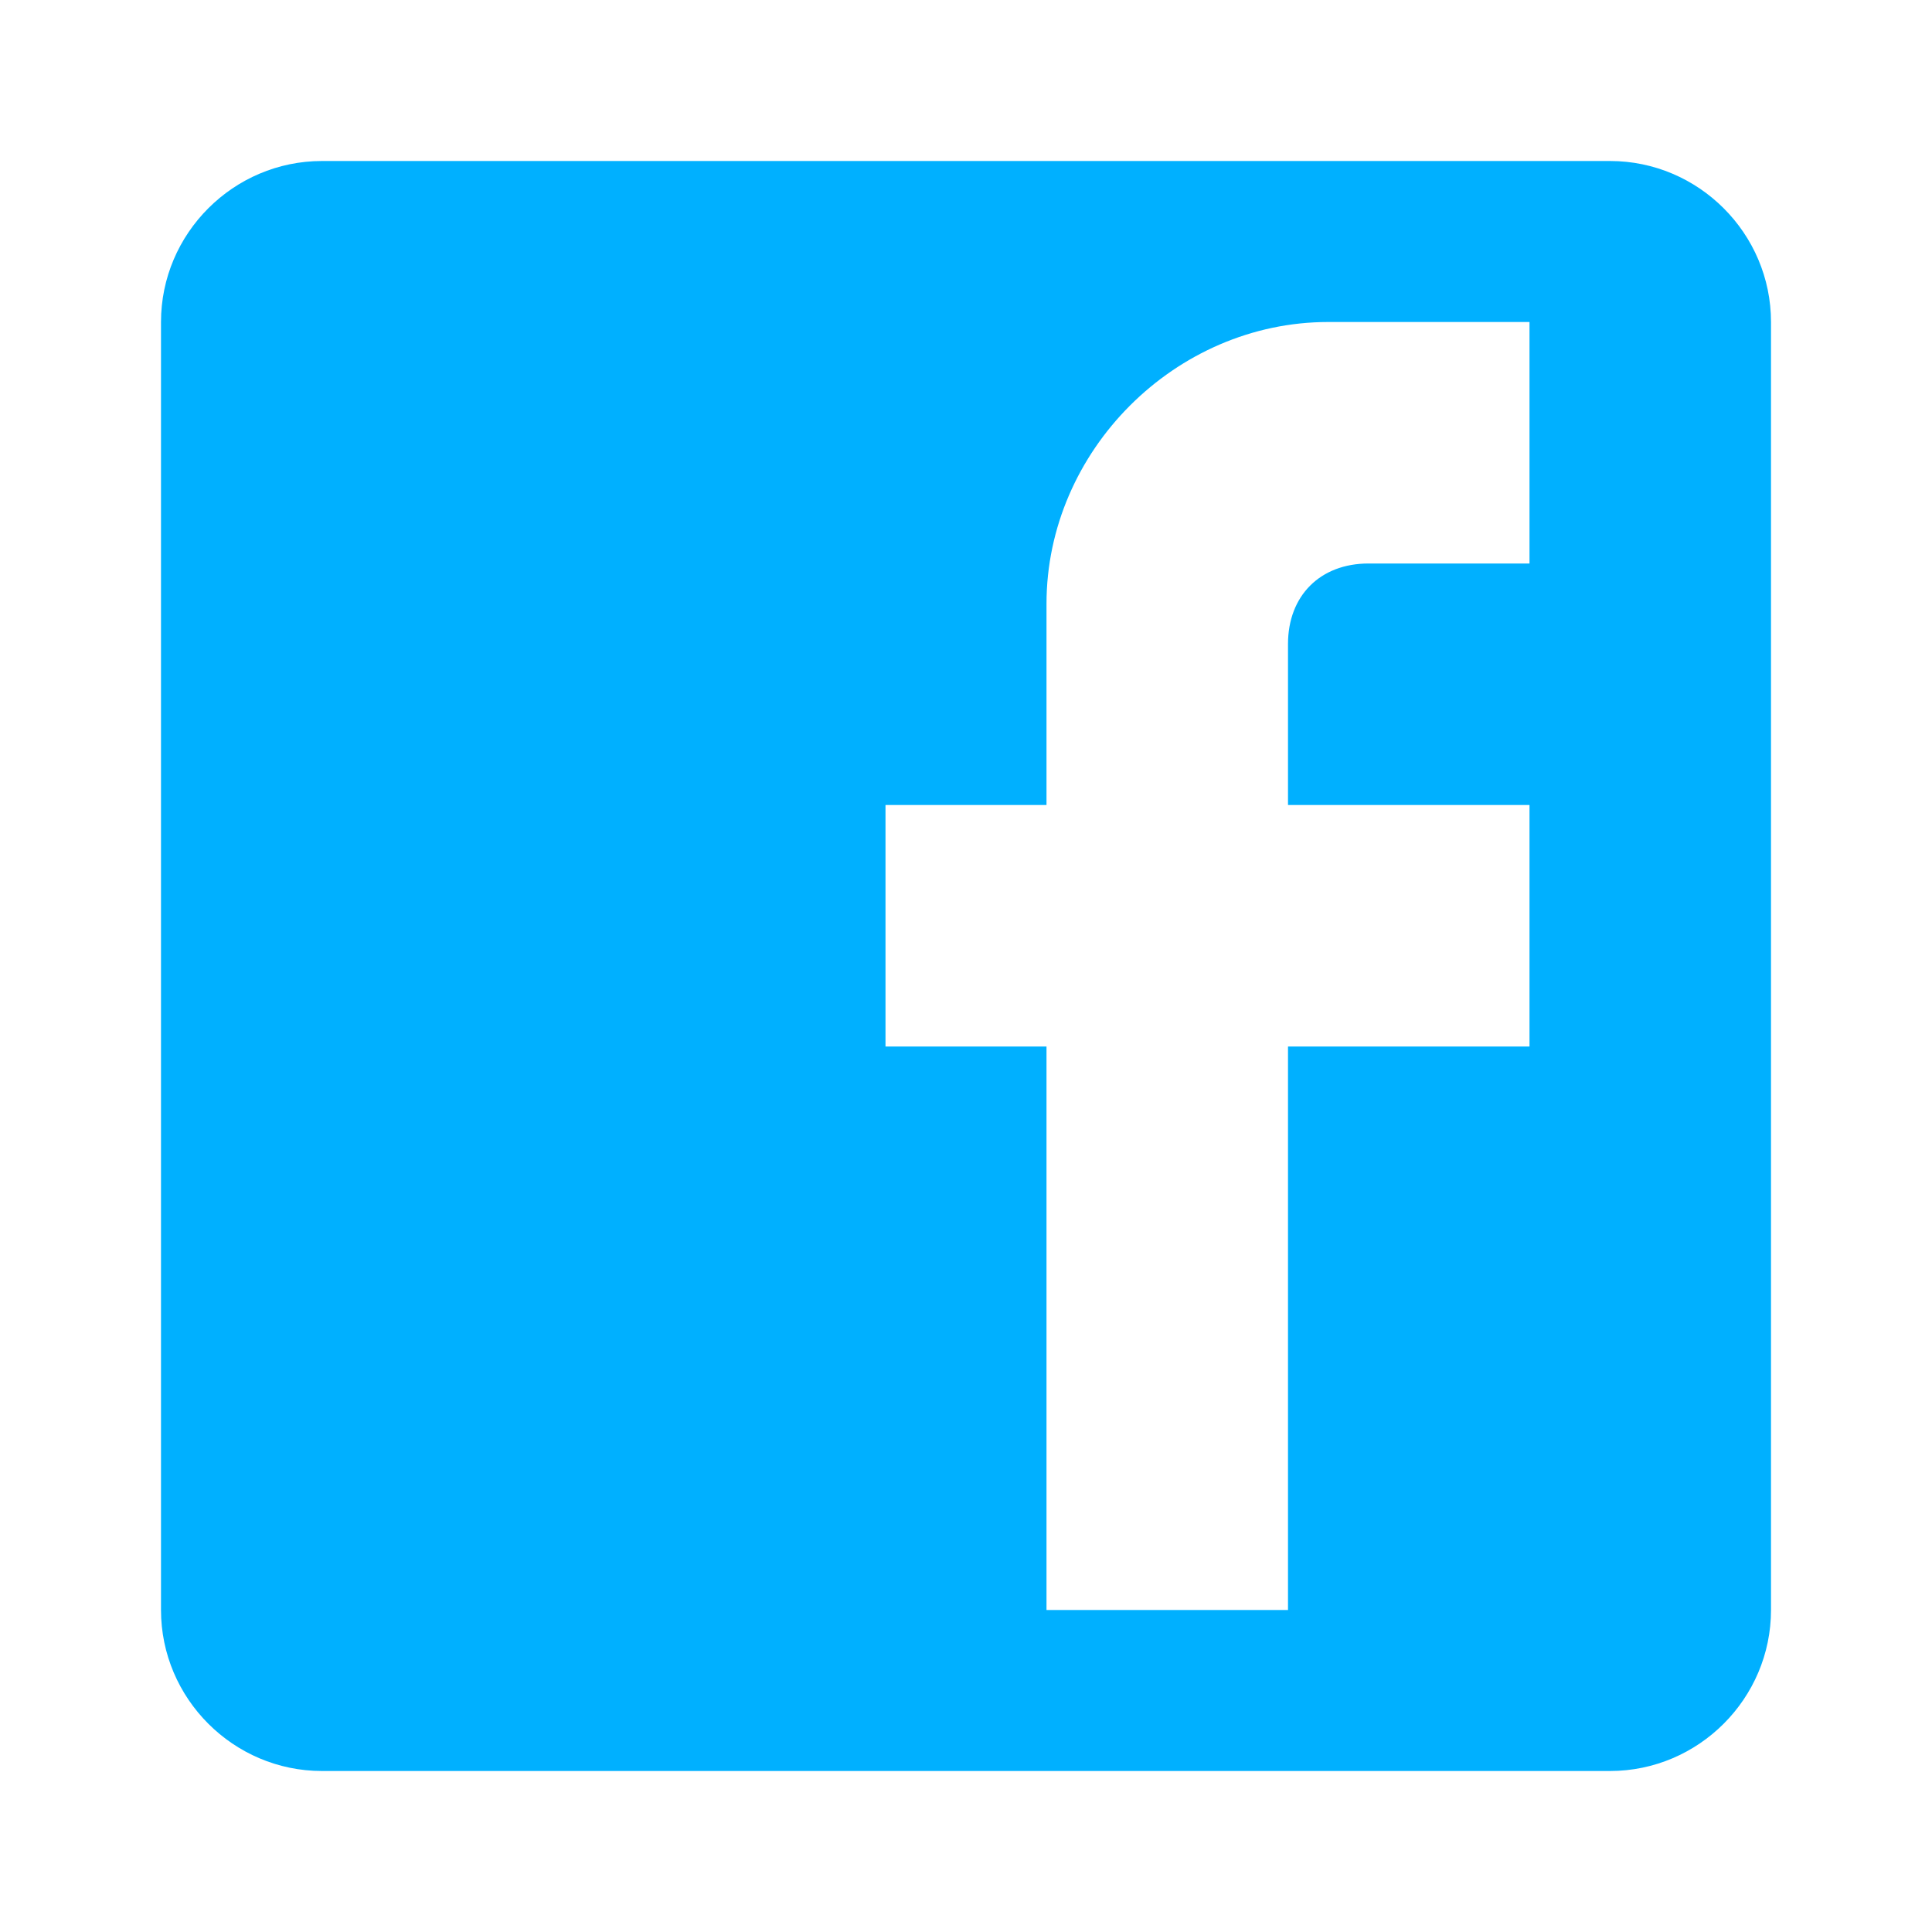 <svg width="24" height="24" viewBox="0 0 24 24" version="1.1" xmlns="http://www.w3.org/2000/svg" xmlns:xlink="http://www.w3.org/1999/xlink">
  <g id="Canvas" transform="translate(-3922 46)">
    <g id="Facebook_Bright-Blue">
      <g id="Vector">
        <use xlink:href="#path0_fill" transform="translate(3924 -44)" fill="#00B0FF"/>
      </g>
    </g>
  </g>
  <defs>
    <path id="path0_fill" d="M 17 2L 17 5L 15 5C 14.4 5 14 5.4 14 6L 14 8L 17 8L 17 11L 14 11L 14 18L 11 18L 11 11L 9 11L 9 8L 11 8L 11 5.5C 11 3.6 12.6 2 14.5 2M 18 0L 2 0C 0.9 0 0 0.9 0 2L 0 18C 0 19.1 0.9 20 2 20L 18 20C 19.1 20 20 19.1 20 18L 20 2C 20 0.9 19.1 0 18 0Z"/>
  </defs>
</svg>
